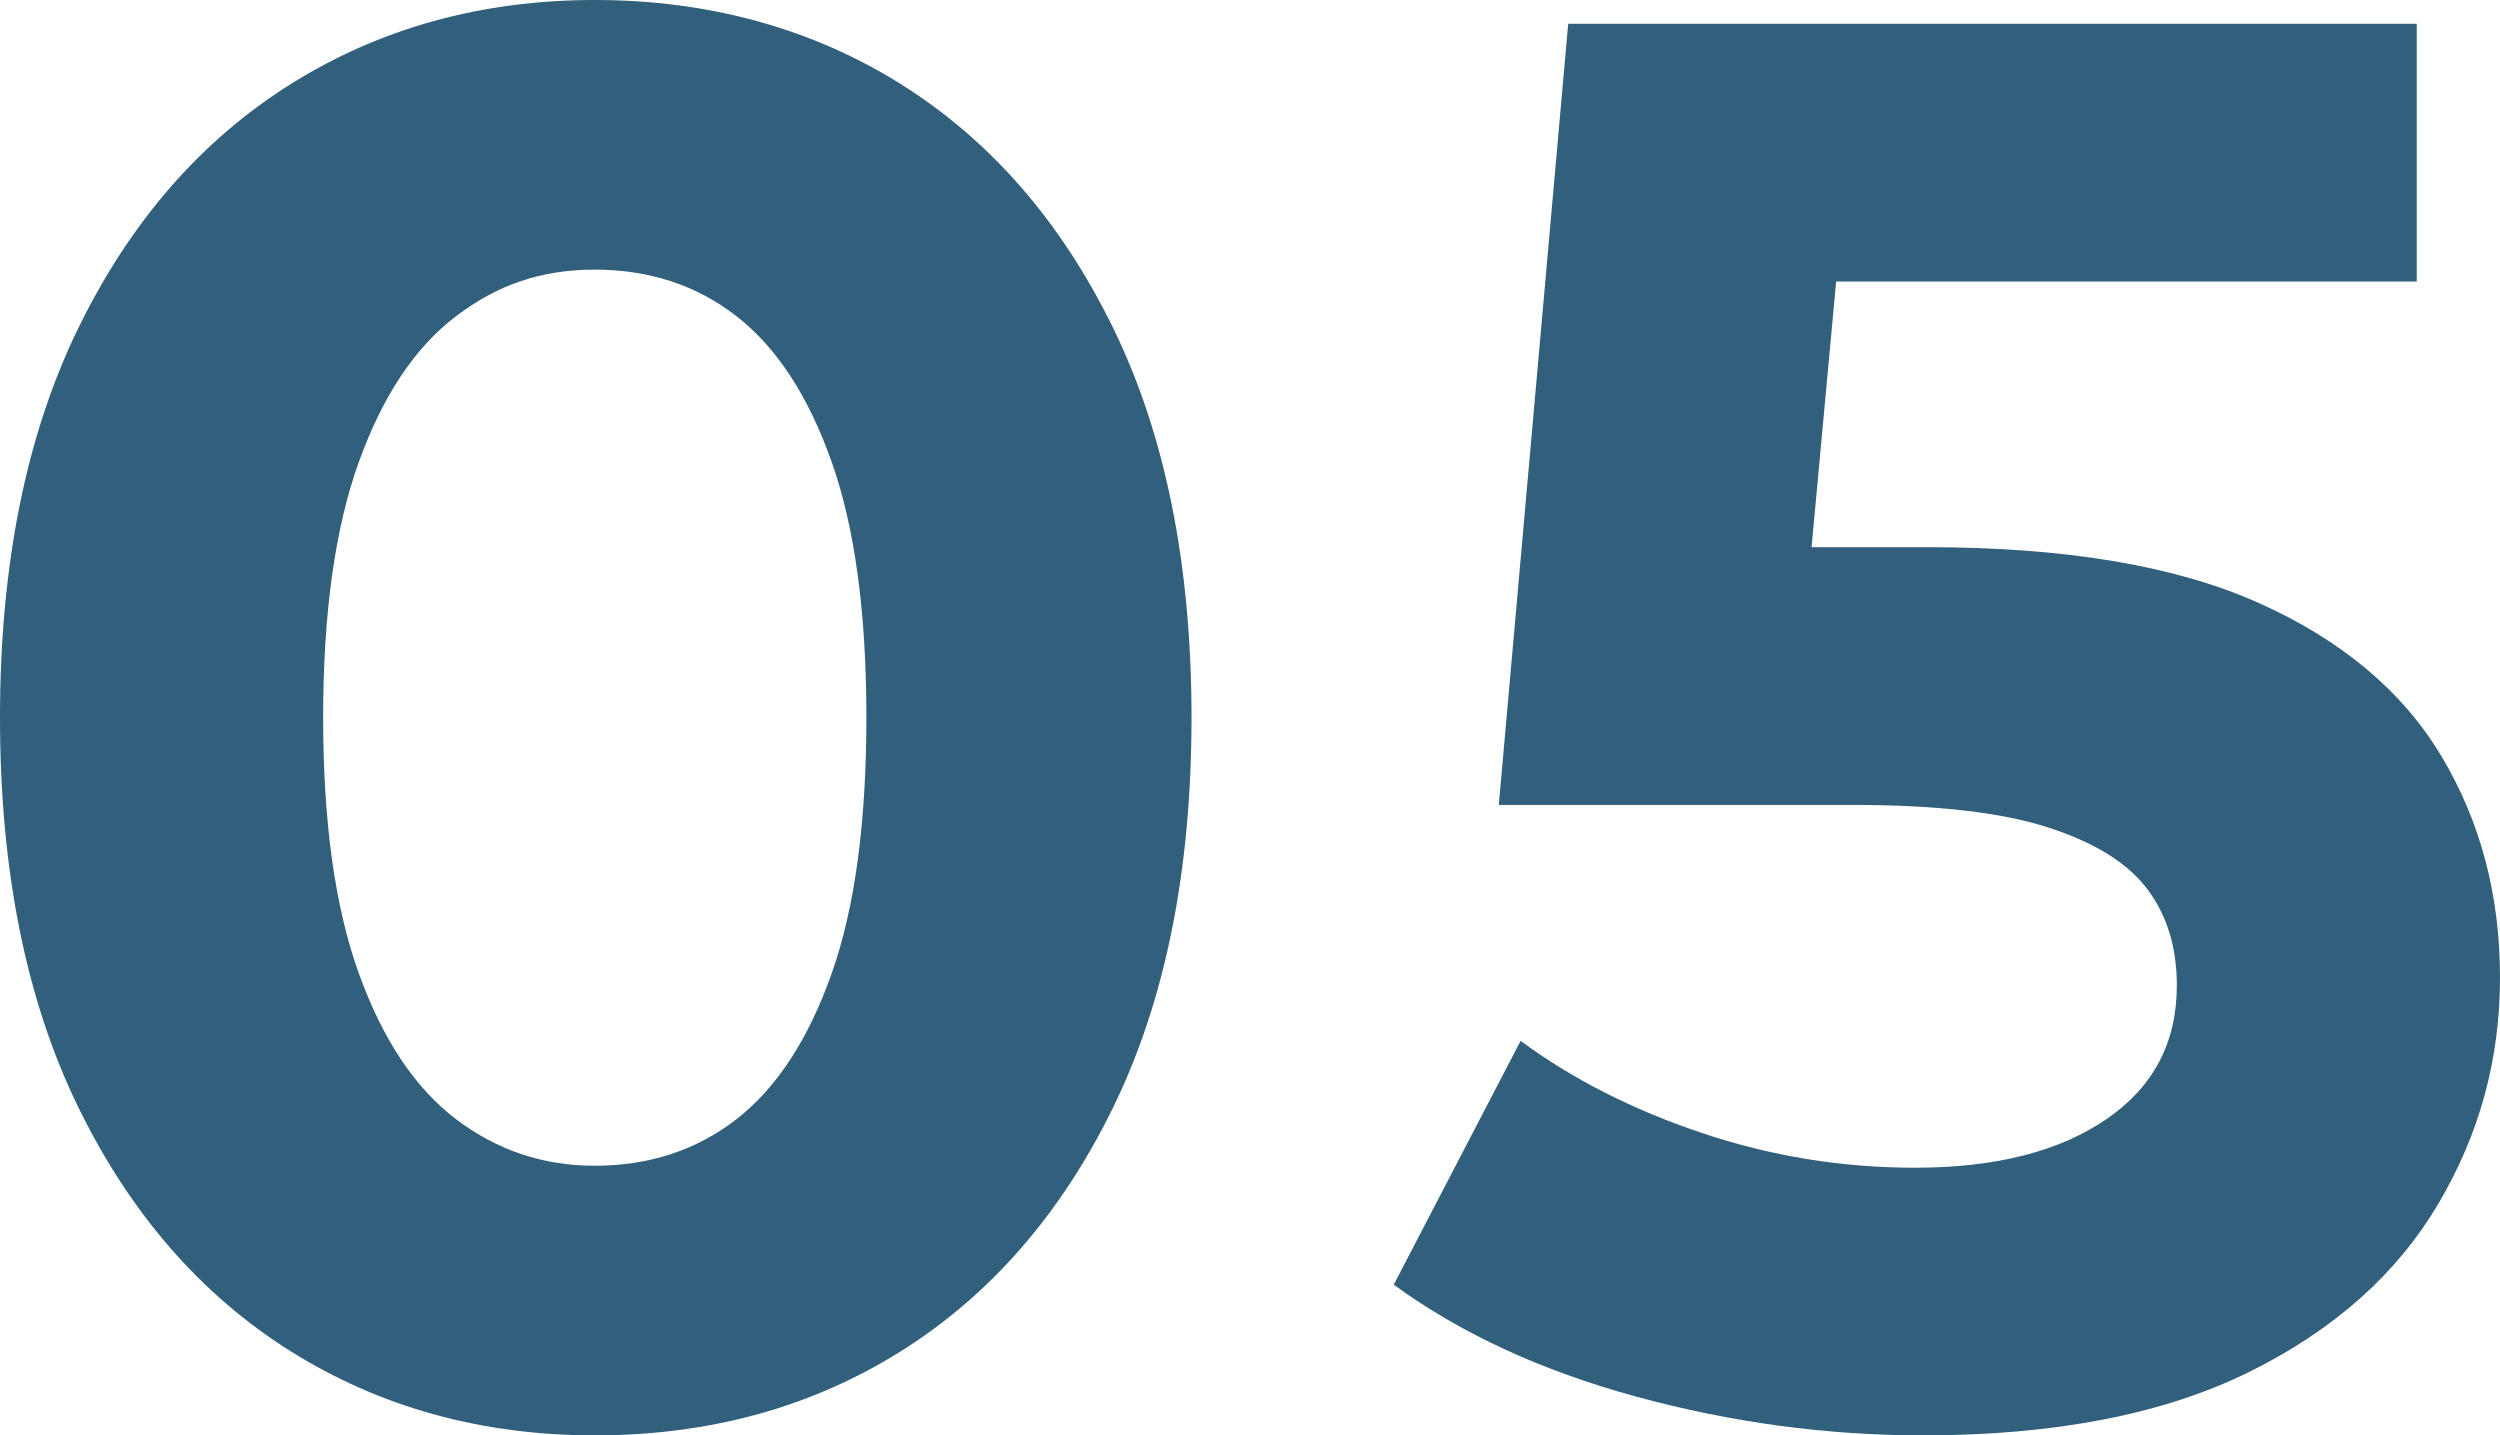 <?xml version="1.0" encoding="UTF-8"?>
<svg id="_レイヤー_2" data-name="レイヤー 2" xmlns="http://www.w3.org/2000/svg" viewBox="0 0 50.44 28.96">
  <defs>
    <style>
      .cls-1 {
        fill: #325f7b;
      }
    </style>
  </defs>
  <g id="_レイヤー_1-2" data-name="レイヤー 1">
    <g>
      <path class="cls-1" d="M12,28.96c-2.29,0-4.34-.57-6.14-1.7-1.8-1.13-3.23-2.77-4.28-4.92-1.05-2.15-1.58-4.77-1.58-7.86s.53-5.71,1.58-7.86c1.05-2.15,2.48-3.79,4.28-4.92,1.8-1.13,3.85-1.7,6.14-1.7s4.38.57,6.18,1.7c1.8,1.13,3.23,2.77,4.28,4.92,1.05,2.15,1.58,4.77,1.58,7.86s-.53,5.71-1.58,7.86c-1.05,2.15-2.48,3.79-4.28,4.92-1.8,1.13-3.86,1.7-6.18,1.7ZM12,23.52c1.09,0,2.05-.31,2.86-.94.81-.63,1.45-1.61,1.92-2.94.47-1.33.7-3.05.7-5.16s-.23-3.83-.7-5.16c-.47-1.33-1.11-2.31-1.92-2.94-.81-.63-1.77-.94-2.86-.94s-1.97.31-2.8.94c-.83.63-1.48,1.61-1.96,2.94-.48,1.33-.72,3.05-.72,5.16s.24,3.83.72,5.16c.48,1.33,1.13,2.31,1.96,2.94.83.63,1.76.94,2.8.94Z"/>
      <path class="cls-1" d="M38.8,28.96c-1.95,0-3.87-.26-5.78-.78-1.91-.52-3.54-1.27-4.9-2.26l2.56-4.92c1.04.77,2.26,1.39,3.66,1.86,1.4.47,2.83.7,4.3.7,1.63,0,2.91-.33,3.86-.98.95-.65,1.42-1.55,1.42-2.7,0-.75-.19-1.39-.58-1.92-.39-.53-1.05-.95-2-1.26-.95-.31-2.27-.46-3.98-.46h-7.12L31.64.48h17.12v5.2h-14.8l3.36-2.96-1.04,11.24-3.32-2.92h5.92c2.77,0,5,.37,6.68,1.12,1.68.75,2.91,1.78,3.7,3.1.79,1.32,1.18,2.81,1.18,4.46s-.41,3.15-1.24,4.56c-.83,1.41-2.1,2.55-3.82,3.4-1.72.85-3.91,1.28-6.58,1.28Z"/>
    </g>
  </g>
</svg>